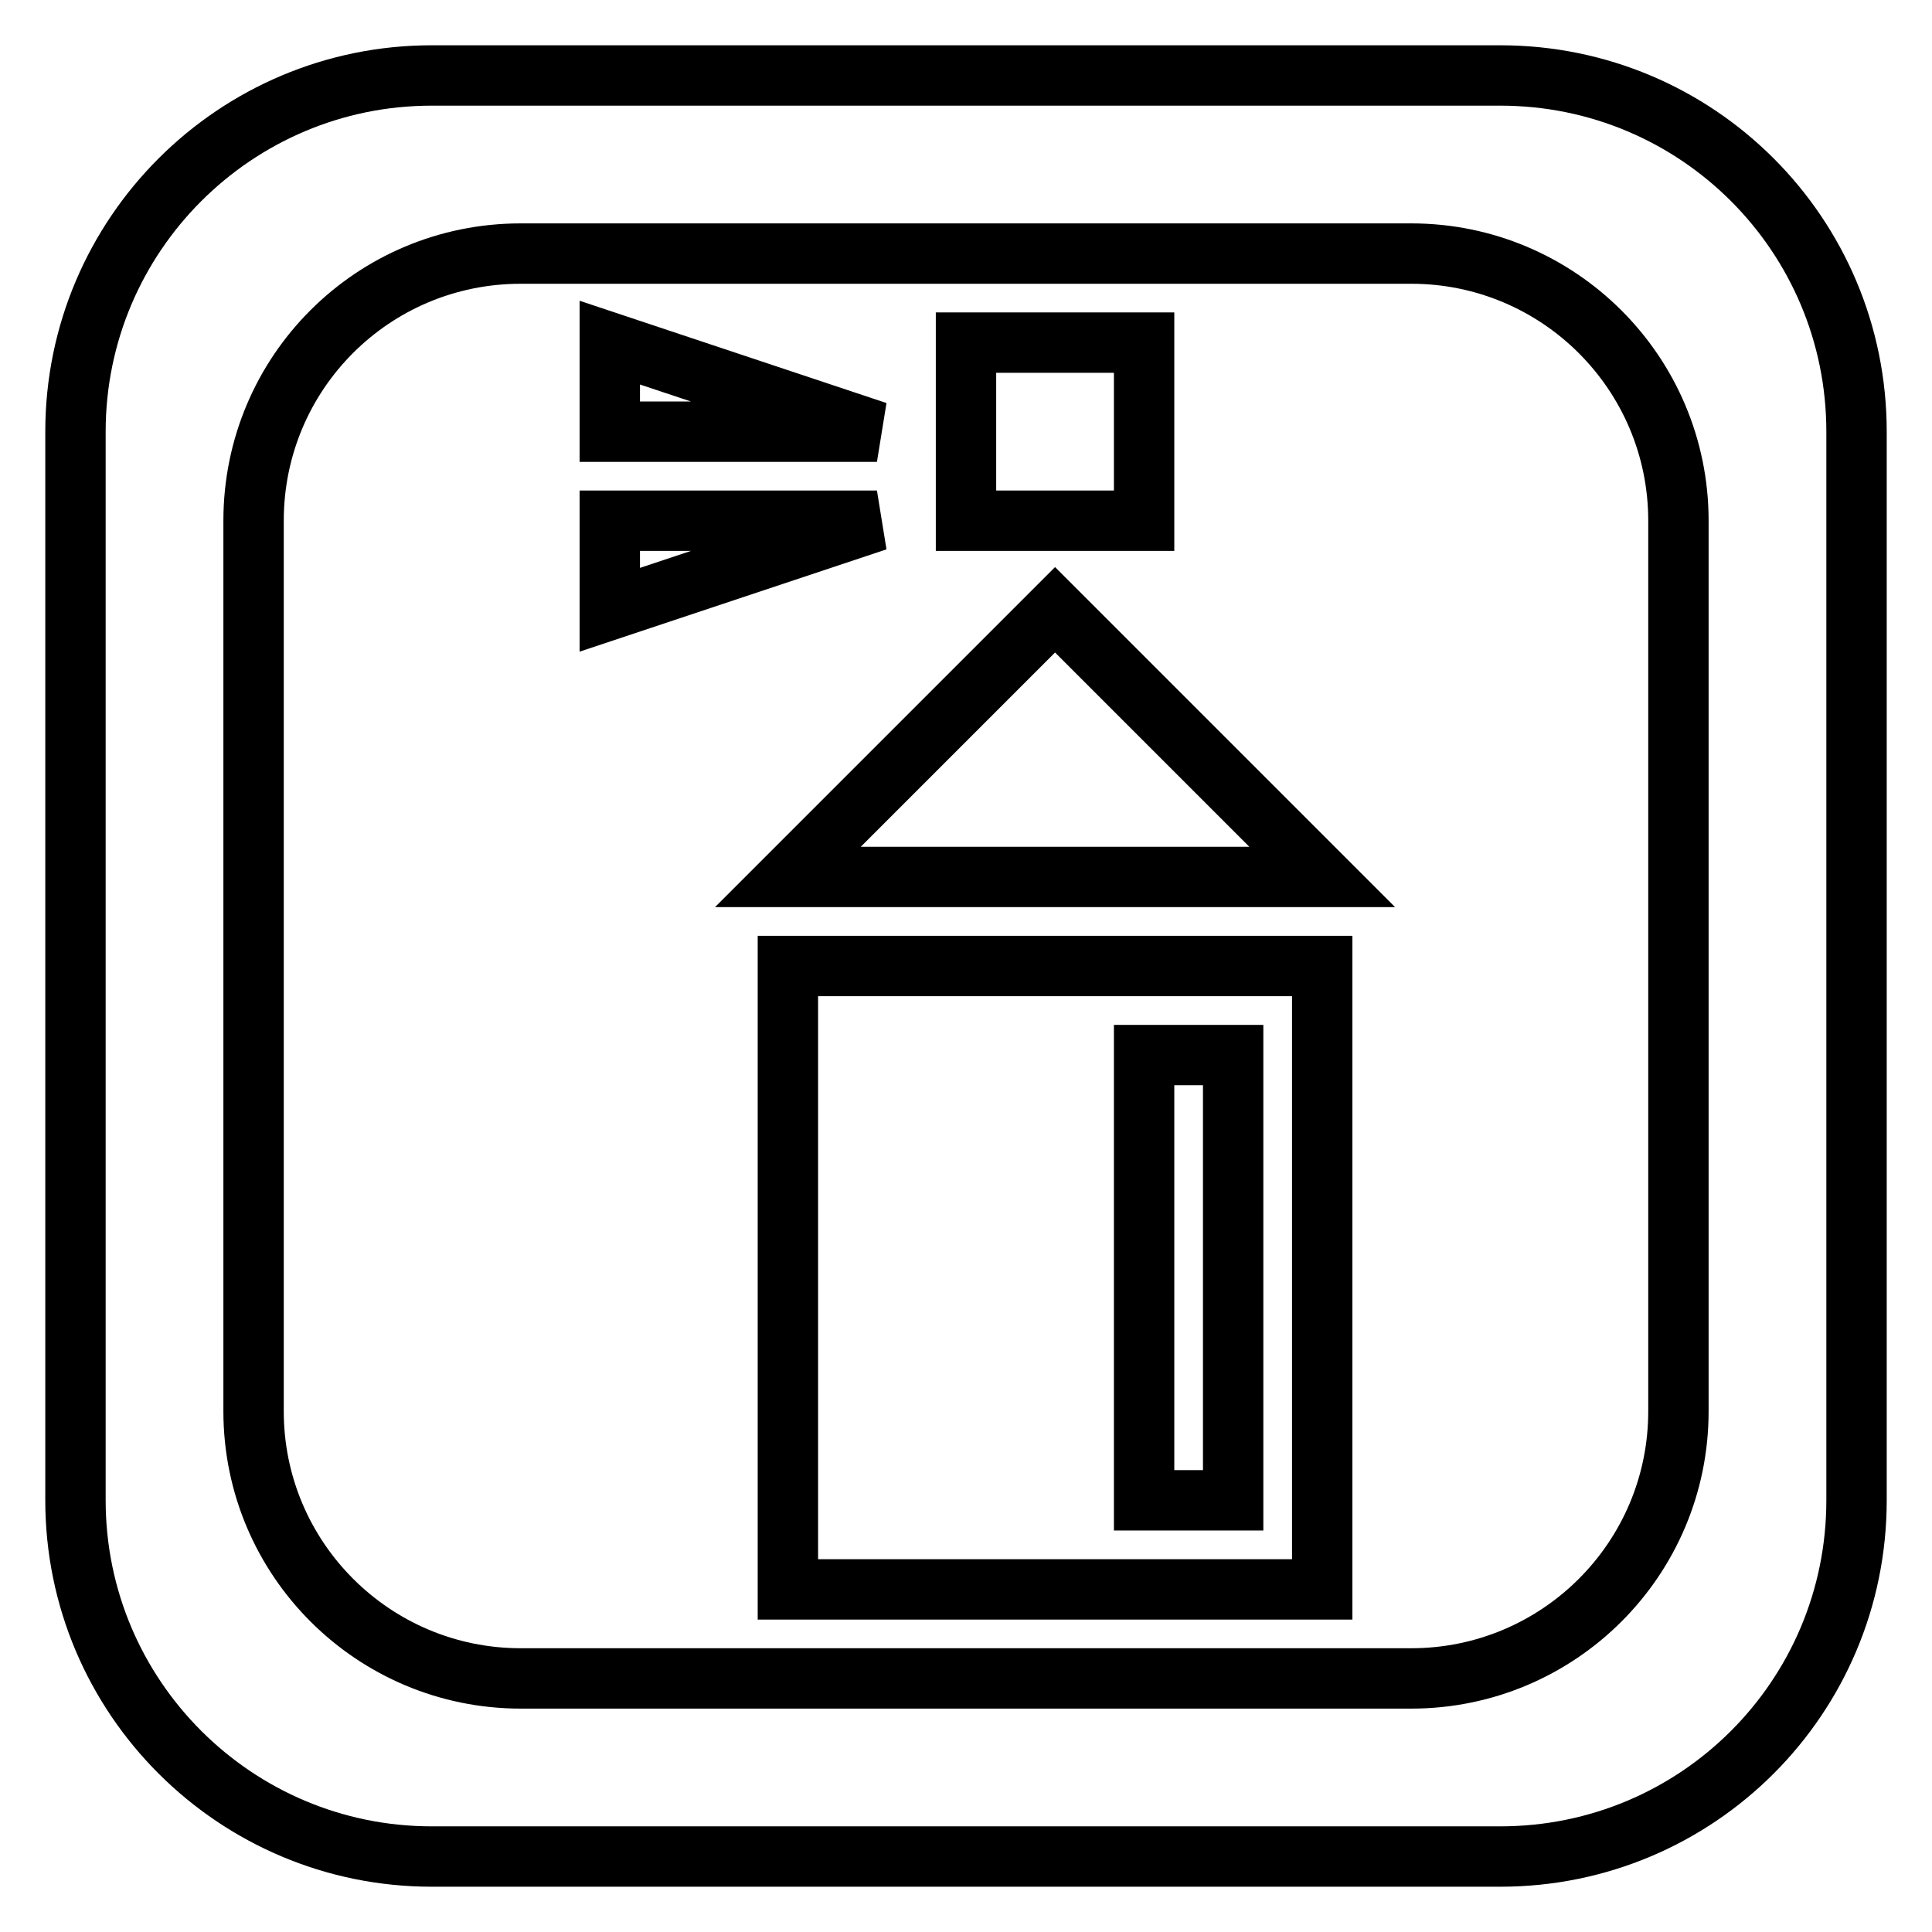 <?xml version="1.0" encoding="utf-8"?>
<!-- Svg Vector Icons : http://www.onlinewebfonts.com/icon -->
<!DOCTYPE svg PUBLIC "-//W3C//DTD SVG 1.1//EN" "http://www.w3.org/Graphics/SVG/1.1/DTD/svg11.dtd">
<svg version="1.1" xmlns="http://www.w3.org/2000/svg" xmlns:xlink="http://www.w3.org/1999/xlink" x="0px" y="0px" viewBox="0 0 256 256" enable-background="new 0 0 256 256" xml:space="preserve">
<g> <path stroke-width="8" fill-opacity="0" stroke="#000000"  d="M80.8,45.4v11.8h35.4L80.8,45.4z M80.8,69v11.8L116.2,69H80.8z M128,45.4h23.6V69H128V45.4z M104.4,116.2 h70.8l-35.4-35.4L104.4,116.2z M104.4,210.6h70.8V128h-70.8V210.6z M151.6,139.8h11.8v59h-11.8V139.8z M198.8,10H57.2 C31.2,10,10,31.1,10,57.2v141.6c0,26.1,21.2,47.2,47.2,47.2h141.6c26.1,0,47.2-21.1,47.2-47.2V57.2C246,31.1,224.9,10,198.8,10z  M222.4,187c0,19.6-15.9,35.4-35.4,35.4H69c-19.5,0-35.4-15.8-35.4-35.4V69c0-19.6,15.8-35.4,35.4-35.4h118 c19.5,0,35.4,15.8,35.4,35.4V187z"/></g>
</svg>